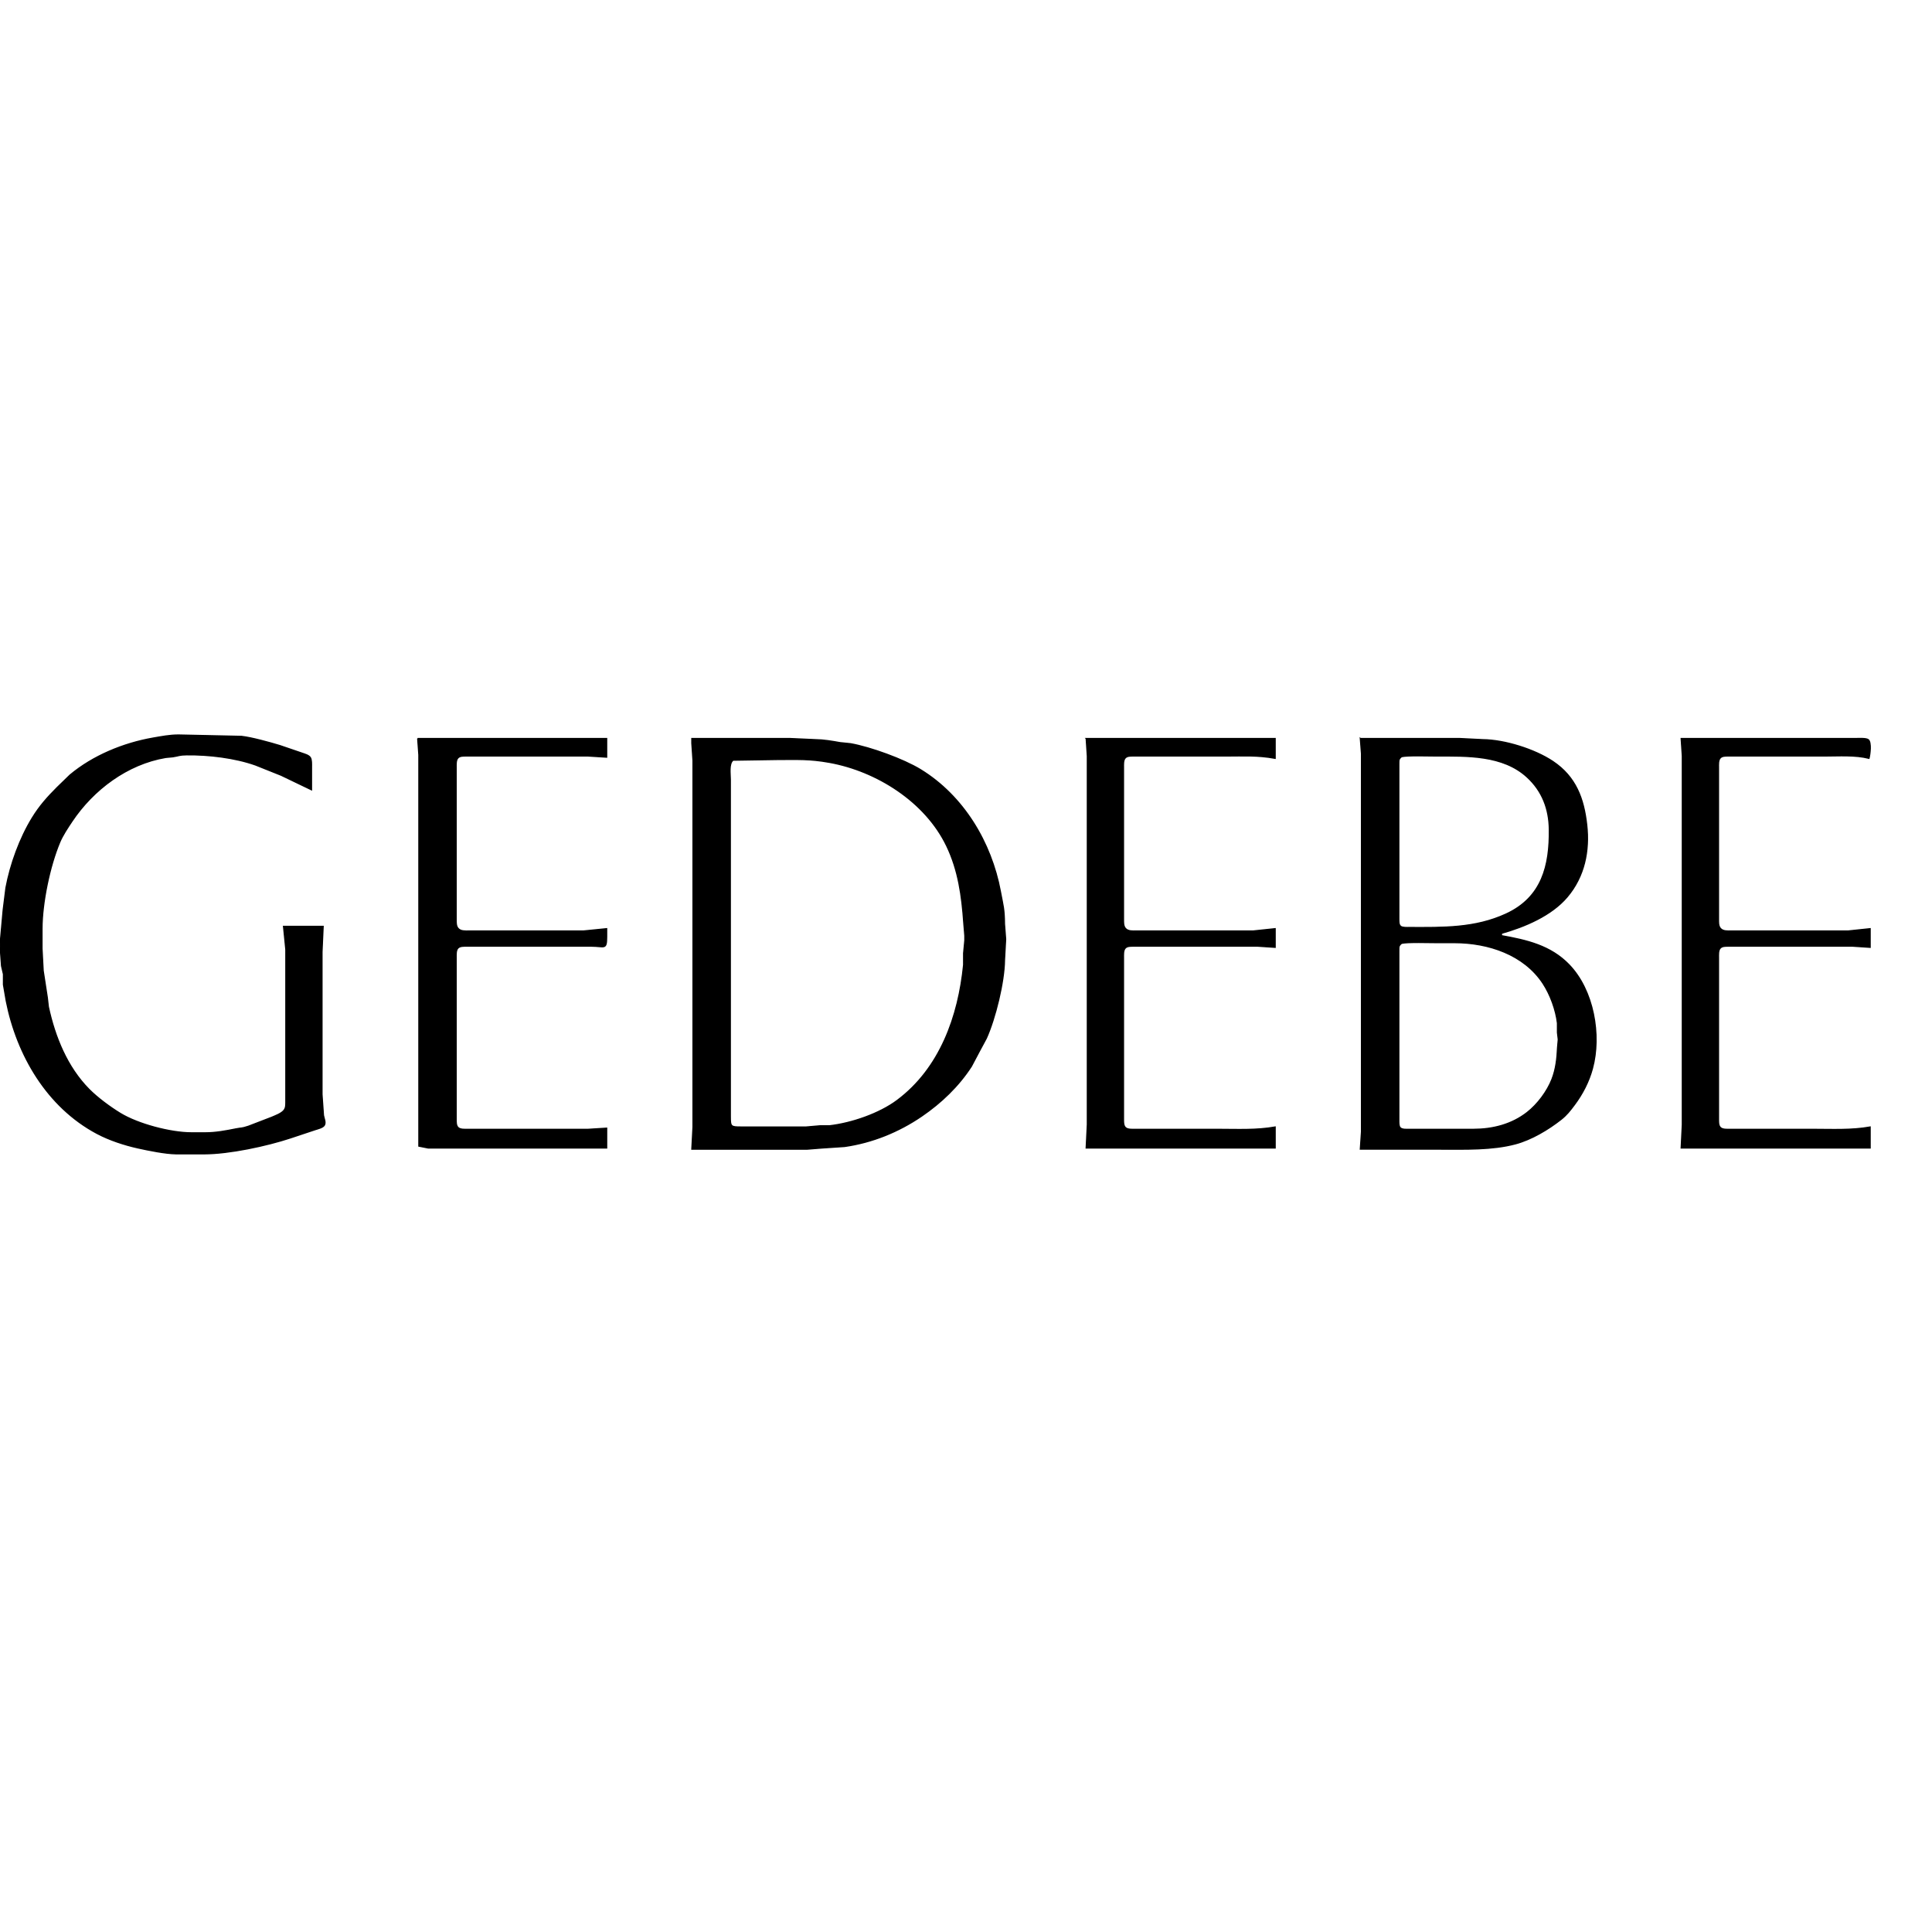 <svg height="150" viewBox="0 0 1656 408" width="150" xmlns="http://www.w3.org/2000/svg"><path d="m277 170s-1 22-1 22v122s1.26 18 1.26 18c.43 2.66 2.28 6.08.7 8.57-1.28 2.03-5.7 3.02-7.96 3.77 0 0-21 6.99-21 6.99-20.5 6.78-52.51 13.64-74 13.67h-24c-9.21-.11-23.84-3.07-33-5.12-11.66-2.6-24.42-6.8-35-12.44-42.64-22.74-68.43-67.11-77.63-113.44 0 0-2.42-14-2.42-14v-9s-1.63-7-1.63-7-1.31-18-1.31-18 2.71-30 2.71-30 2.37-19 2.37-19c3.8-20.22 11.86-42.47 22.62-60 6.21-10.12 12.95-17.66 21.29-26 0 0 11-10.68 11-10.68 19.72-16.51 45.83-27.23 71-31.64 7.42-1.3 14.4-2.67 22-2.68 0 0 54 1.17 54 1.17 8.65.97 24.4 5.32 33 7.95 0 0 19 6.49 19 6.49 2.24.81 5.63 1.64 6.98 3.7 1.23 1.89 1.02 5.47 1.02 7.69v20s-26-12.49-26-12.49-22-8.8-22-8.8c-17.76-6.29-40.2-8.93-59-8.71-6.73.08-6.48.9-12 1.7 0 0-6 .56-6 .56-32.89 5.53-62.1 27.46-80.33 54.74-3.7 5.54-7.96 11.88-10.52 18-8.56 20.39-15.12 51.84-15.15 74v17s1 19 1 19 3.54 23 3.54 23 .91 8 .91 8c5.57 25.8 16.02 51.68 34.84 70.72 7.2 7.28 17.93 15.2 26.71 20.57 15.25 9.34 43.12 16.68 61 16.71h12c8.77-.01 17.43-1.6 26-3.34 5.71-1.15 4.44-.19 11-2.33 0 0 20-7.7 20-7.7 3.17-1.38 8.26-3.21 10.4-5.97 1.61-2.06 1.55-4.19 1.6-6.66v-84-47s-2-20-2-20zm81-161h162v16s-16-1-16-1h-83-22c-2.14.04-4.77-.04-6.4 1.6-1.92 1.92-1.59 5.86-1.6 8.4v107 23c.02 2.56-.16 5.6 1.6 7.69 2.27 2.69 6.22 2.3 9.4 2.31h98s20-2 20-2v7c-.02 11.53-1.82 8.05-13 8h-83-24c-2.35.02-5.61-.19-7.4 1.6-1.92 1.92-1.59 5.86-1.6 8.4v113 25c.02 2.35-.19 5.61 1.6 7.4 1.92 1.92 5.86 1.59 8.4 1.6h103s16-1 16-1v17h-121-32s-7.99-1.6-7.99-1.6v-14.4-205-116s-1.01-14-1.01-14zm235 0h84s22 1 22 1c7.06.09 14.08 1.32 21 2.54 0 0 9 .92 9 .92 17 3.02 45.37 13.29 60 22.25 36.84 22.56 60.6 62.39 68.46 104.29 2.37 12.63 3.39 14.81 3.54 28 0 0 .99 13 .99 13s-.99 18-.99 18c-.22 18.72-7.89 49.95-15.58 67 0 0-5.92 11-5.92 11s-6.88 13-6.88 13c-11.03 17.01-25.93 31.25-42.62 42.65-19.75 13.5-42.28 22.63-66 26.05 0 0-20 1.34-20 1.34s-12 .96-12 .96h-27-72s1-19 1-19v-314s-1-15-1-15zm338 0h162v17c-15.1-2.75-26.84-2-42-2h-58-22c-2.14.04-4.77-.04-6.4 1.6-1.92 1.92-1.59 5.86-1.6 8.4v107 23c.02 2.56-.16 5.6 1.6 7.69 2.27 2.69 6.22 2.3 9.4 2.31h100s19-2 19-2v16s-15-1-15-1h-84-23c-2.14.04-4.77-.04-6.4 1.6-1.92 1.92-1.59 5.86-1.6 8.4v113 25c.02 2.35-.19 5.61 1.6 7.4 1.92 1.92 5.86 1.59 8.4 1.6h71c16.37 0 32.83.9 49-2v18h-162s1-20 1-20v-203-113s-1-15-1-15zm235 0h85s20 1 20 1c18.78.22 44.44 8.28 60 18.67 19.74 13.19 26.53 31.85 29.05 54.33 2.5 22.33-1.93 44.32-16.8 61.83-13.57 15.99-36.39 25.57-56.25 31.17v2c21.58 3.88 42.03 8.47 57.96 25 21.03 21.83 27.79 60.25 19.96 89-3.06 11.22-8.5 21.73-15.45 31-3.68 4.91-6.54 8.67-11.47 12.55-11.02 8.66-25.35 17.21-39 20.87-20 5.36-43.34 4.58-64 4.58h-69s1-15 1-15v-204-120s-1-13-1-13zm275 0h125 25c2.41 0 8.6-.4 10.4 1.02 2.85 2.25 1.5 12.8.6 15.98-11.99-3.02-25.61-2-38-2h-61-22c-2.14.04-4.77-.04-6.4 1.6-1.92 1.92-1.59 5.86-1.6 8.4v107 23c.02 2.56-.16 5.6 1.6 7.69 2.27 2.69 6.22 2.3 9.4 2.31h100s19-2 19-2v16s-15-1-15-1h-84-23c-2.14.04-4.77-.04-6.4 1.6-1.92 1.92-1.59 5.86-1.6 8.4v113 25c.02 2.35-.19 5.61 1.6 7.4 1.92 1.92 5.86 1.59 8.4 1.6h71c16.37 0 32.83.9 49-2v18h-162s1-20 1-20v-203-113s-1-15-1-15zm-239.69 15.6c-2.6 2.19-2.24 3.02-2.31 6.4v26 87 20c.04 1.95-.1 4.63 1.6 5.98 1.59 1.25 5.41 1.02 7.4 1.02 28.83.06 56.2.79 83-11.58 30.85-14.24 37.36-41.55 37-72.42-.21-17.57-5.95-32.91-19-44.91-20.82-19.15-51.58-18.09-78-18.09-6.37 0-24.67-.62-29.69.6zm-573 3c-3.71 3.13-2.31 11.71-2.31 16.4v45 185 59c.02 8.64.36 8.98 9 9h56s12-1.04 12-1.04h8c18.91-2.15 42.73-10.32 58-21.72 36.75-27.42 52.62-72.04 56.96-116.24v-10s1.04-11 1.04-11v-4s-.91-11-.91-11c-1.6-22.91-4.53-44.96-14.64-66-18.22-37.9-59.82-64.21-100.45-71.54-17.09-3.08-27.07-2.46-44-2.46 0 0-38.69.6-38.69.6zm573 157c-2.6 2.19-2.24 3.02-2.31 6.4v26 95 24c.01 1.82-.15 4.92 1.02 6.4 1.57 1.98 5.68 1.6 7.98 1.6h55c16.61-.03 32.74-4.11 46-14.45 8.88-6.93 17.21-18.01 21.29-28.55 3.36-8.66 4.35-17.81 4.75-27 0 0 .62-7 .62-7s-.7-6-.7-6v-8c-1.35-11.38-6.09-24.44-12.34-34-16.34-24.97-47.01-34.96-75.62-35h-15c-6.5 0-25.62-.63-30.69.6z" stroke="#000"/></svg>